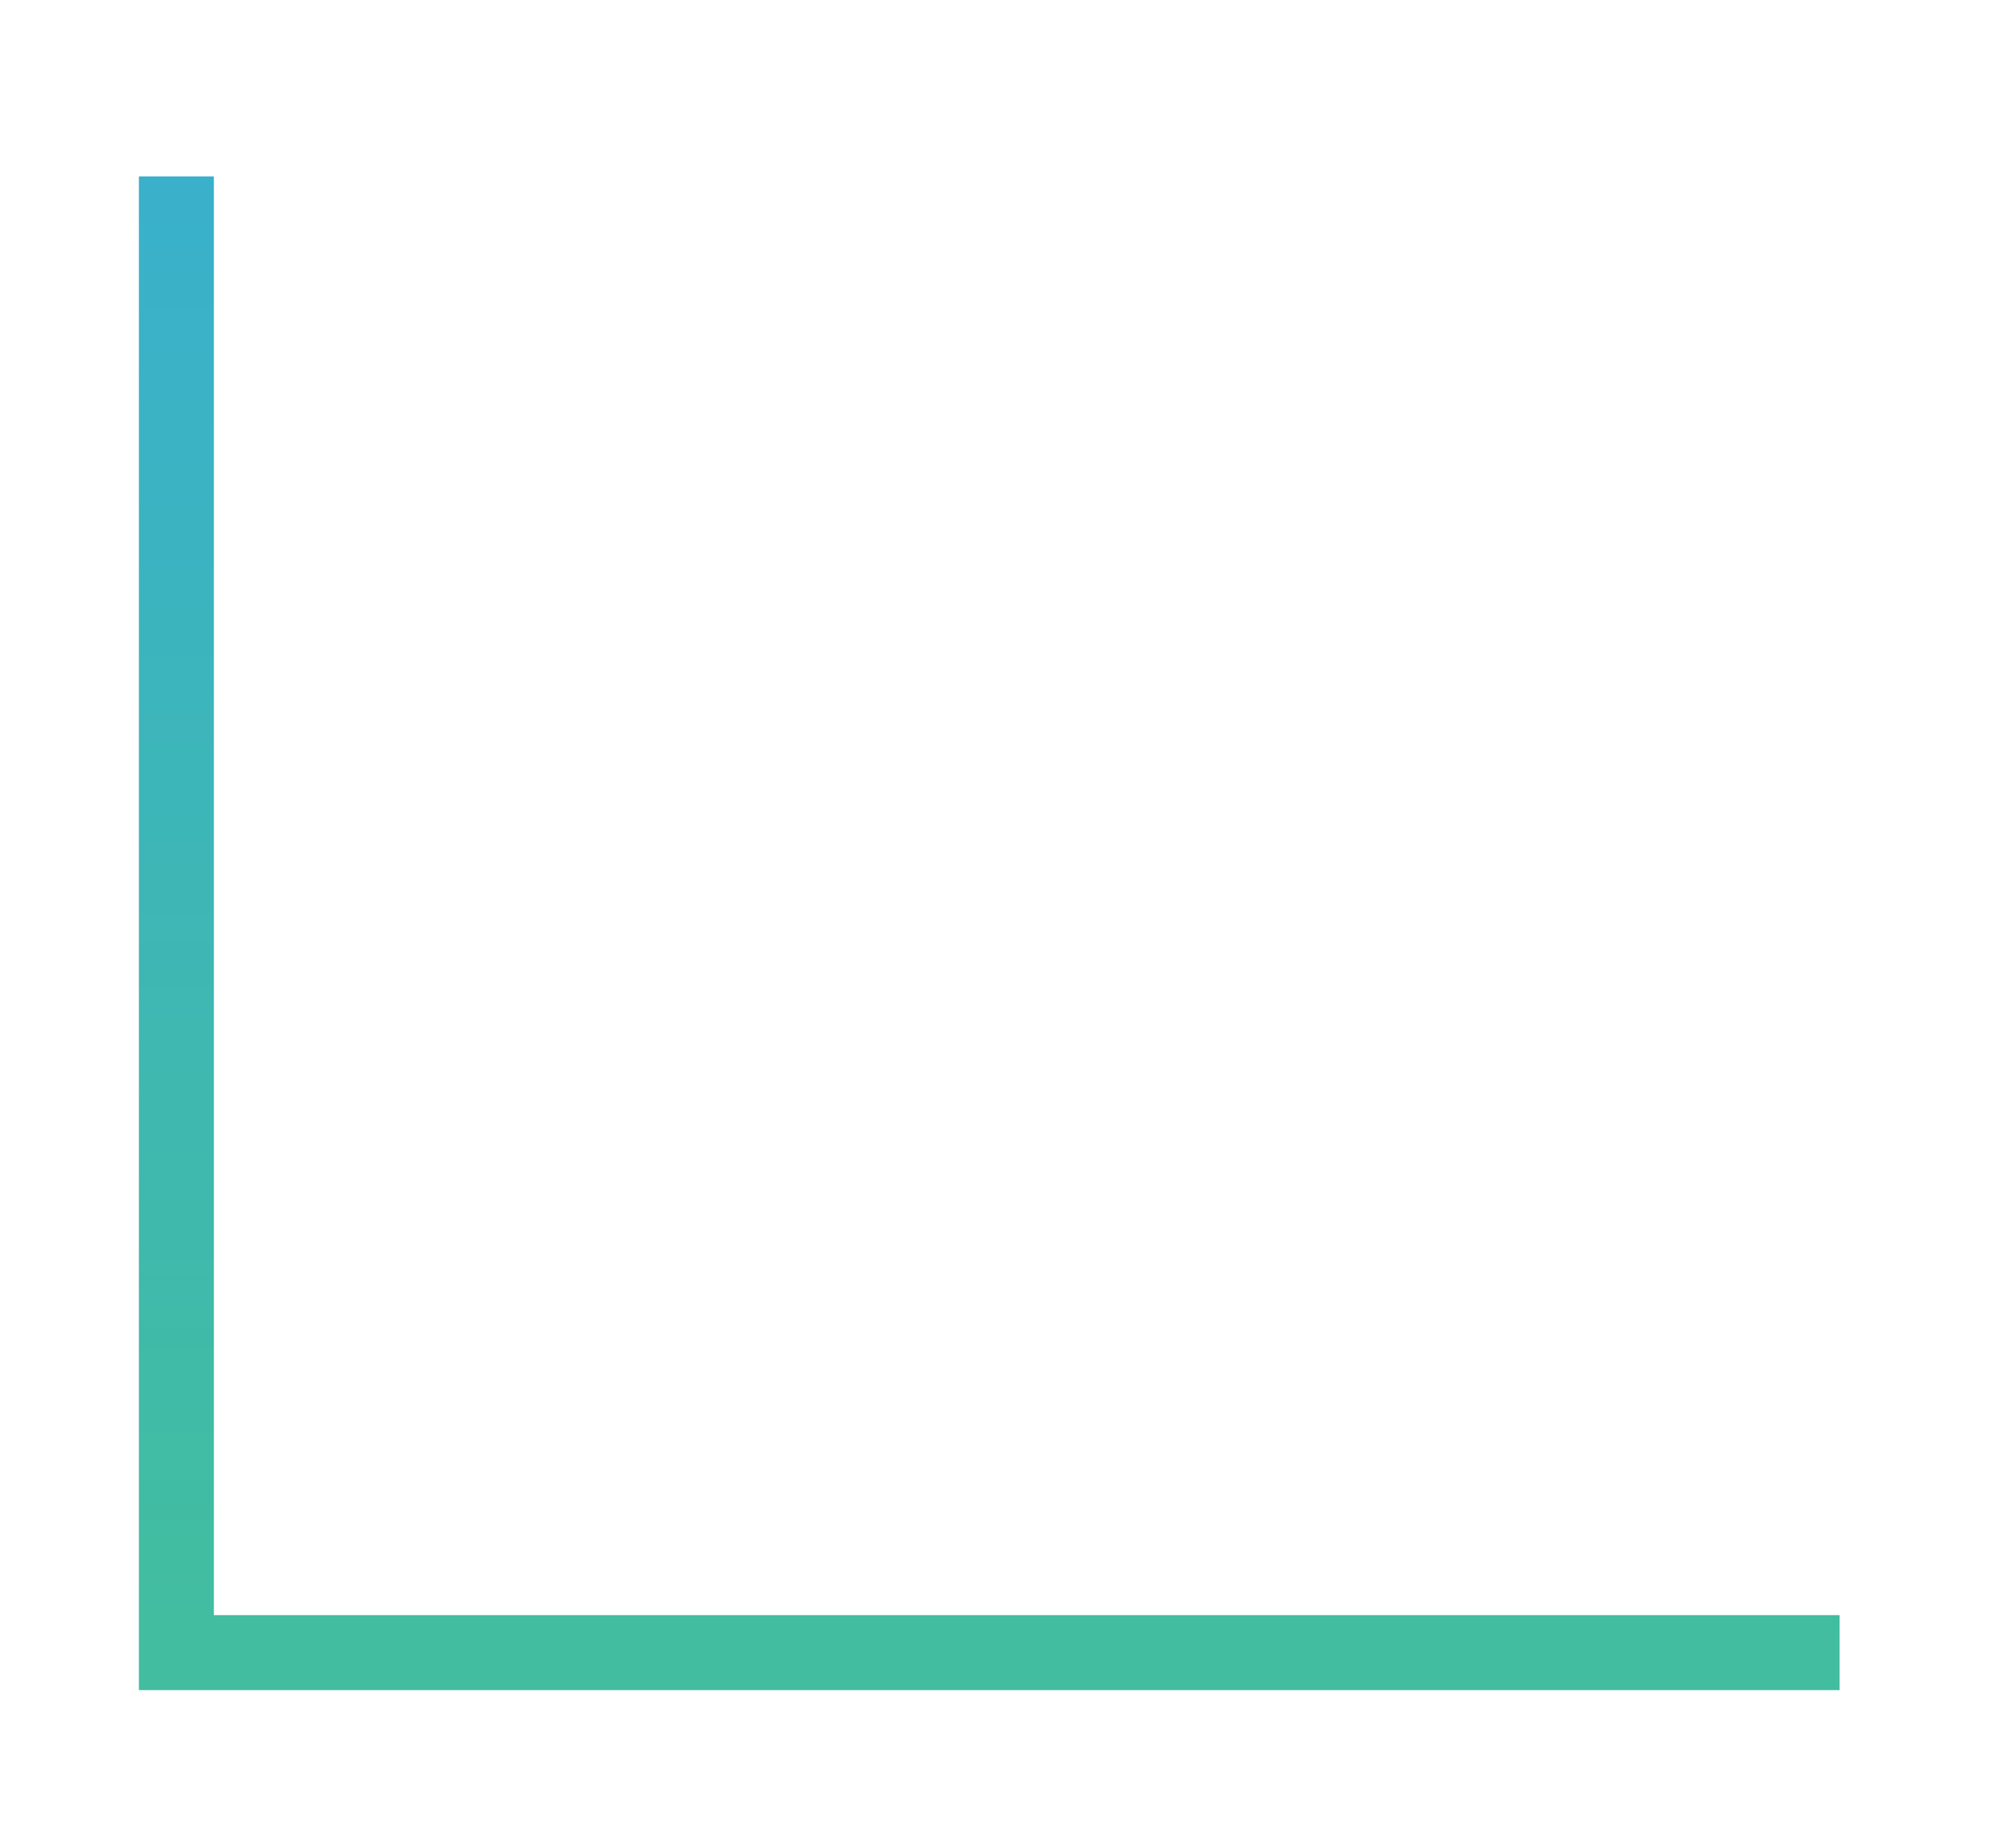 <svg xmlns="http://www.w3.org/2000/svg" xmlns:xlink="http://www.w3.org/1999/xlink" height="146.346" width="161.314">
  <defs>
    <linearGradient id="linearGradient-2" x1="0.5" y1="0" x2="0.5" y2="1">
      <stop offset="0" stop-color="rgb(0,153,188)" stop-opacity="1"/>
      <stop offset="1" stop-color="rgb(10,170,131)" stop-opacity="1"/>
    </linearGradient>
  </defs>
  <g opacity="0.77">
    <path fill-opacity="0" stroke="url(#linearGradient-2)" stroke-opacity="1" stroke-width="6" stroke-linecap="butt" stroke-linejoin="miter" opacity="1" fill-rule="evenodd" d="M14.114 14.114L14.114 132.232L147.2 132.232"/>
  </g>
</svg>